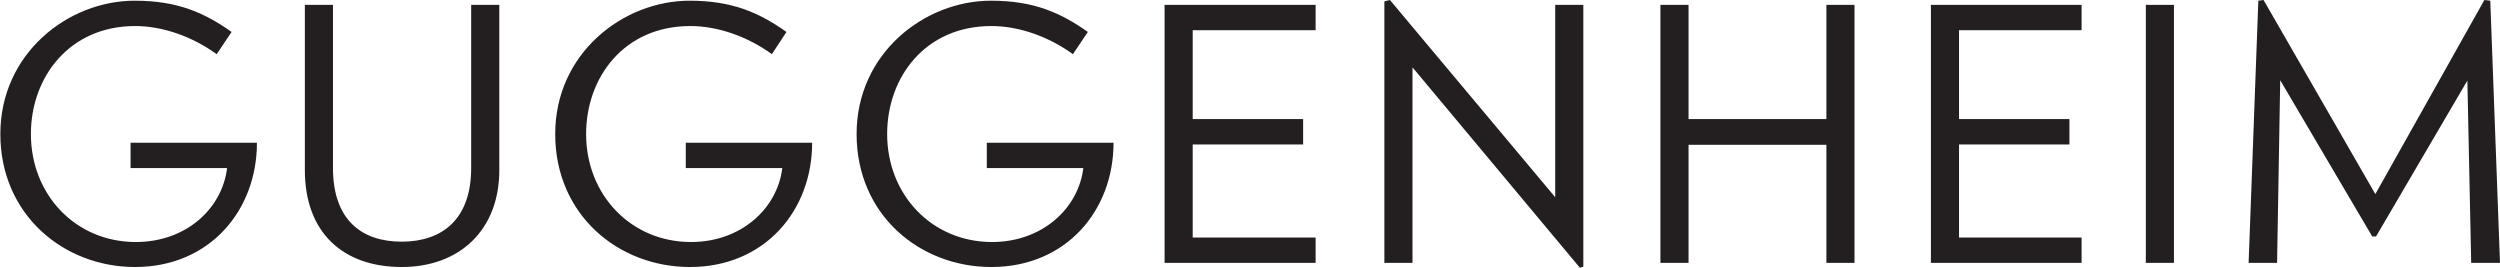 <?xml version="1.0" encoding="utf-8"?>
<!-- Generator: Adobe Illustrator 22.1.0, SVG Export Plug-In . SVG Version: 6.00 Build 0)  -->
<svg className='' version="1.1" id="Layer_1" xmlns="http://www.w3.org/2000/svg" xmlns:xlink="http://www.w3.org/1999/xlink" x="0px" y="0px"
	 viewBox="0 0 720 77.1" style="enable-background:new 0 0 720 77.1;" xml:space="preserve">
<style type="text/css">
	.st0{fill:#231F20;}
</style>
<title>Guggenheim</title>
<path class="st0" d="M74,41.1c0,19.6-13.7,35.8-35.1,35.8c-20.6,0-38.8-15.1-38.8-38.3S19.6,0.2,38.8,0.2c12.4,0,20.1,3.5,27.9,9
	l-4.3,6.4c-6.9-5-15.4-8.1-23.5-8.1c-18.9,0-30,14.7-30,31.1c0,17.5,12.9,31.1,30.2,31.1c14.6,0,24.9-9.7,26.3-21.3H37.6v-7.3
	L74,41.1z M115.7,76.9c16.6,0,28.1-10.6,28.1-27.9V1.4h-8.1v47c0,14.8-8.4,21.2-20,21.2s-19.8-6.3-19.8-21.2v-47h-8.1V49
	C87.8,66.9,98.7,76.9,115.7,76.9 M197.5,41.1v7.3h27.8c-1.4,11.6-11.8,21.3-26.3,21.3c-17.3,0-30.2-13.6-30.2-31.1
	c0-16.4,11-31.1,30-31.1c8.1,0,16.6,3.1,23.5,8.1l4.2-6.4c-7.8-5.5-15.5-9-27.9-9c-19.1,0-38.7,15.1-38.7,38.4
	c0,23.3,18.2,38.3,38.8,38.3c21.5,0,35.2-16.2,35.2-35.8L197.5,41.1z M284.2,41.1v7.3H312c-1.4,11.6-11.8,21.3-26.3,21.3
	c-17.3,0-30.2-13.6-30.2-31.1c0-16.4,11-31.1,30-31.1c8.1,0,16.6,3.1,23.5,8.1l4.3-6.4c-7.8-5.5-15.5-9-27.9-9
	c-19.1,0-38.7,15.1-38.7,38.4c0,23.3,18.2,38.3,38.8,38.3c21.5,0,35.2-16.2,35.2-35.8L284.2,41.1z M378.9,75.7v-7.3h-35.4V41.6h31.8
	v-7.3h-31.8V8.7h35.4V1.4h-43.5v74.3L378.9,75.7z M400.3,0l-1.6,0.4v75.3h8.1V19.4L455,77.1l1-0.3V1.4h-8.1v55.4L400.3,0L400.3,0z
	 M534.1,75.7V1.4H526v32.9h-39.7V1.4h-8.1v74.3h8.1v-34H526v34H534.1z M599.5,75.7v-7.3h-35.3V41.6H596v-7.3h-31.8V8.7h35.3V1.4
	h-43.4v74.3H599.5z M626.1,75.7V1.4H618v74.3H626.1z M720,75.7l-2.8-75.5L715.5,0l-31.4,55.9L651.9,0l-1.5,0.2l-2.8,75.5h8.2
	l0.9-52.6l26.5,45h1.1l26.3-44.9l1.1,52.5L720,75.7z"/>
</svg>
